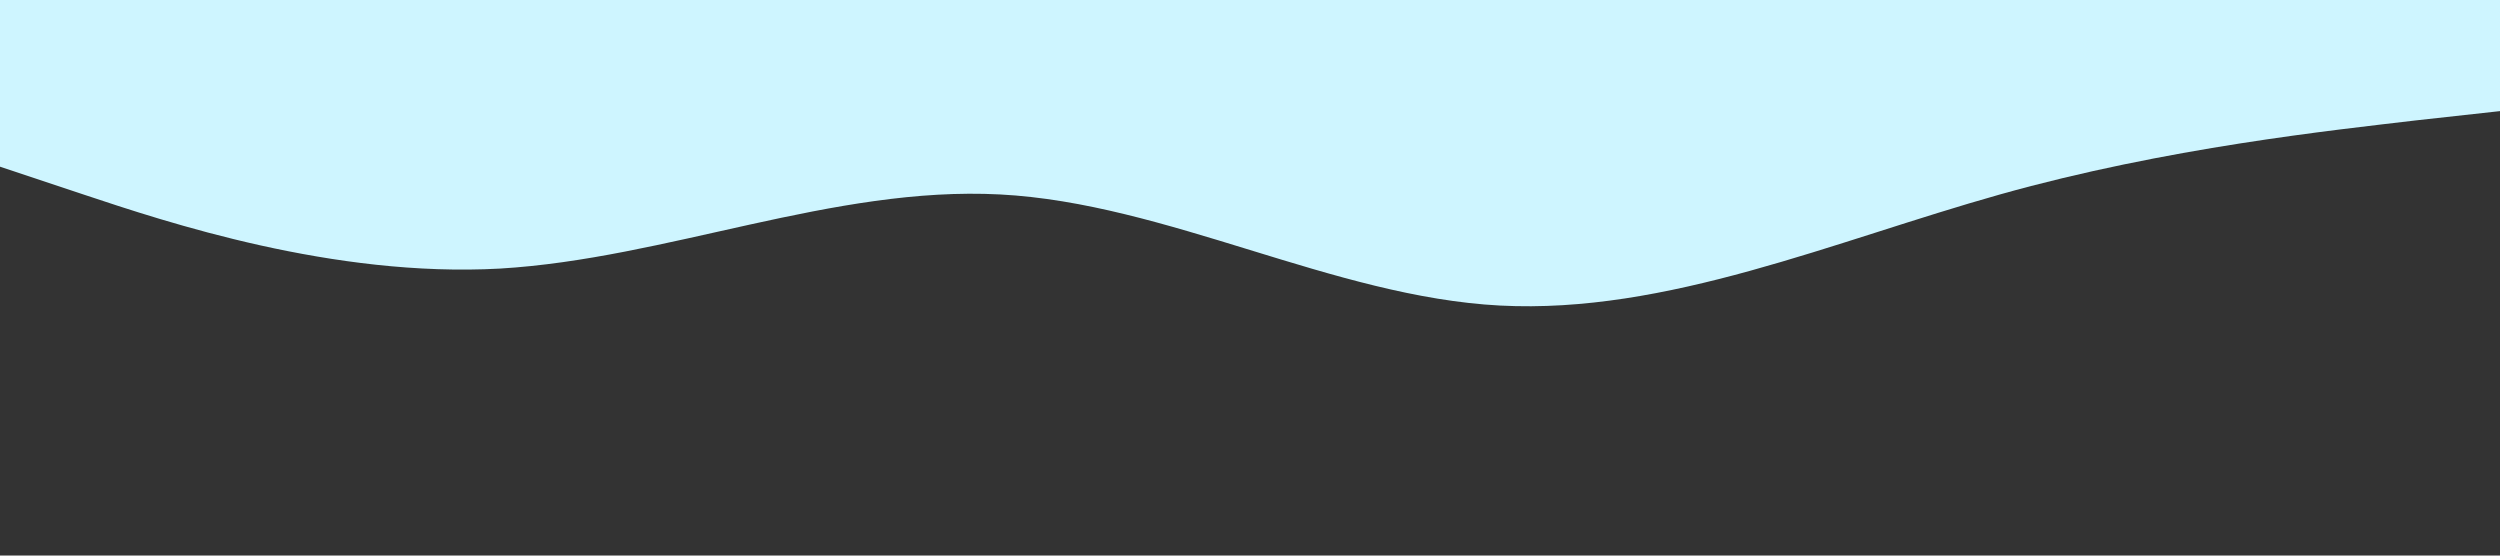 <svg data-name="レイヤー 1" xmlns="http://www.w3.org/2000/svg" viewBox="0 0 1440 320"><rect x="0" y="0" width="1440" height="320" fill="#333333" stroke="none"/><path d="M0 96l48 16c48 16 144 48 240 42.7C384 149 480 107 576 112s192 59 288 64 192-37 288-64 192-37 240-42.7l48-5.3V0H0v96z" fill="#cef5ff"/></svg>